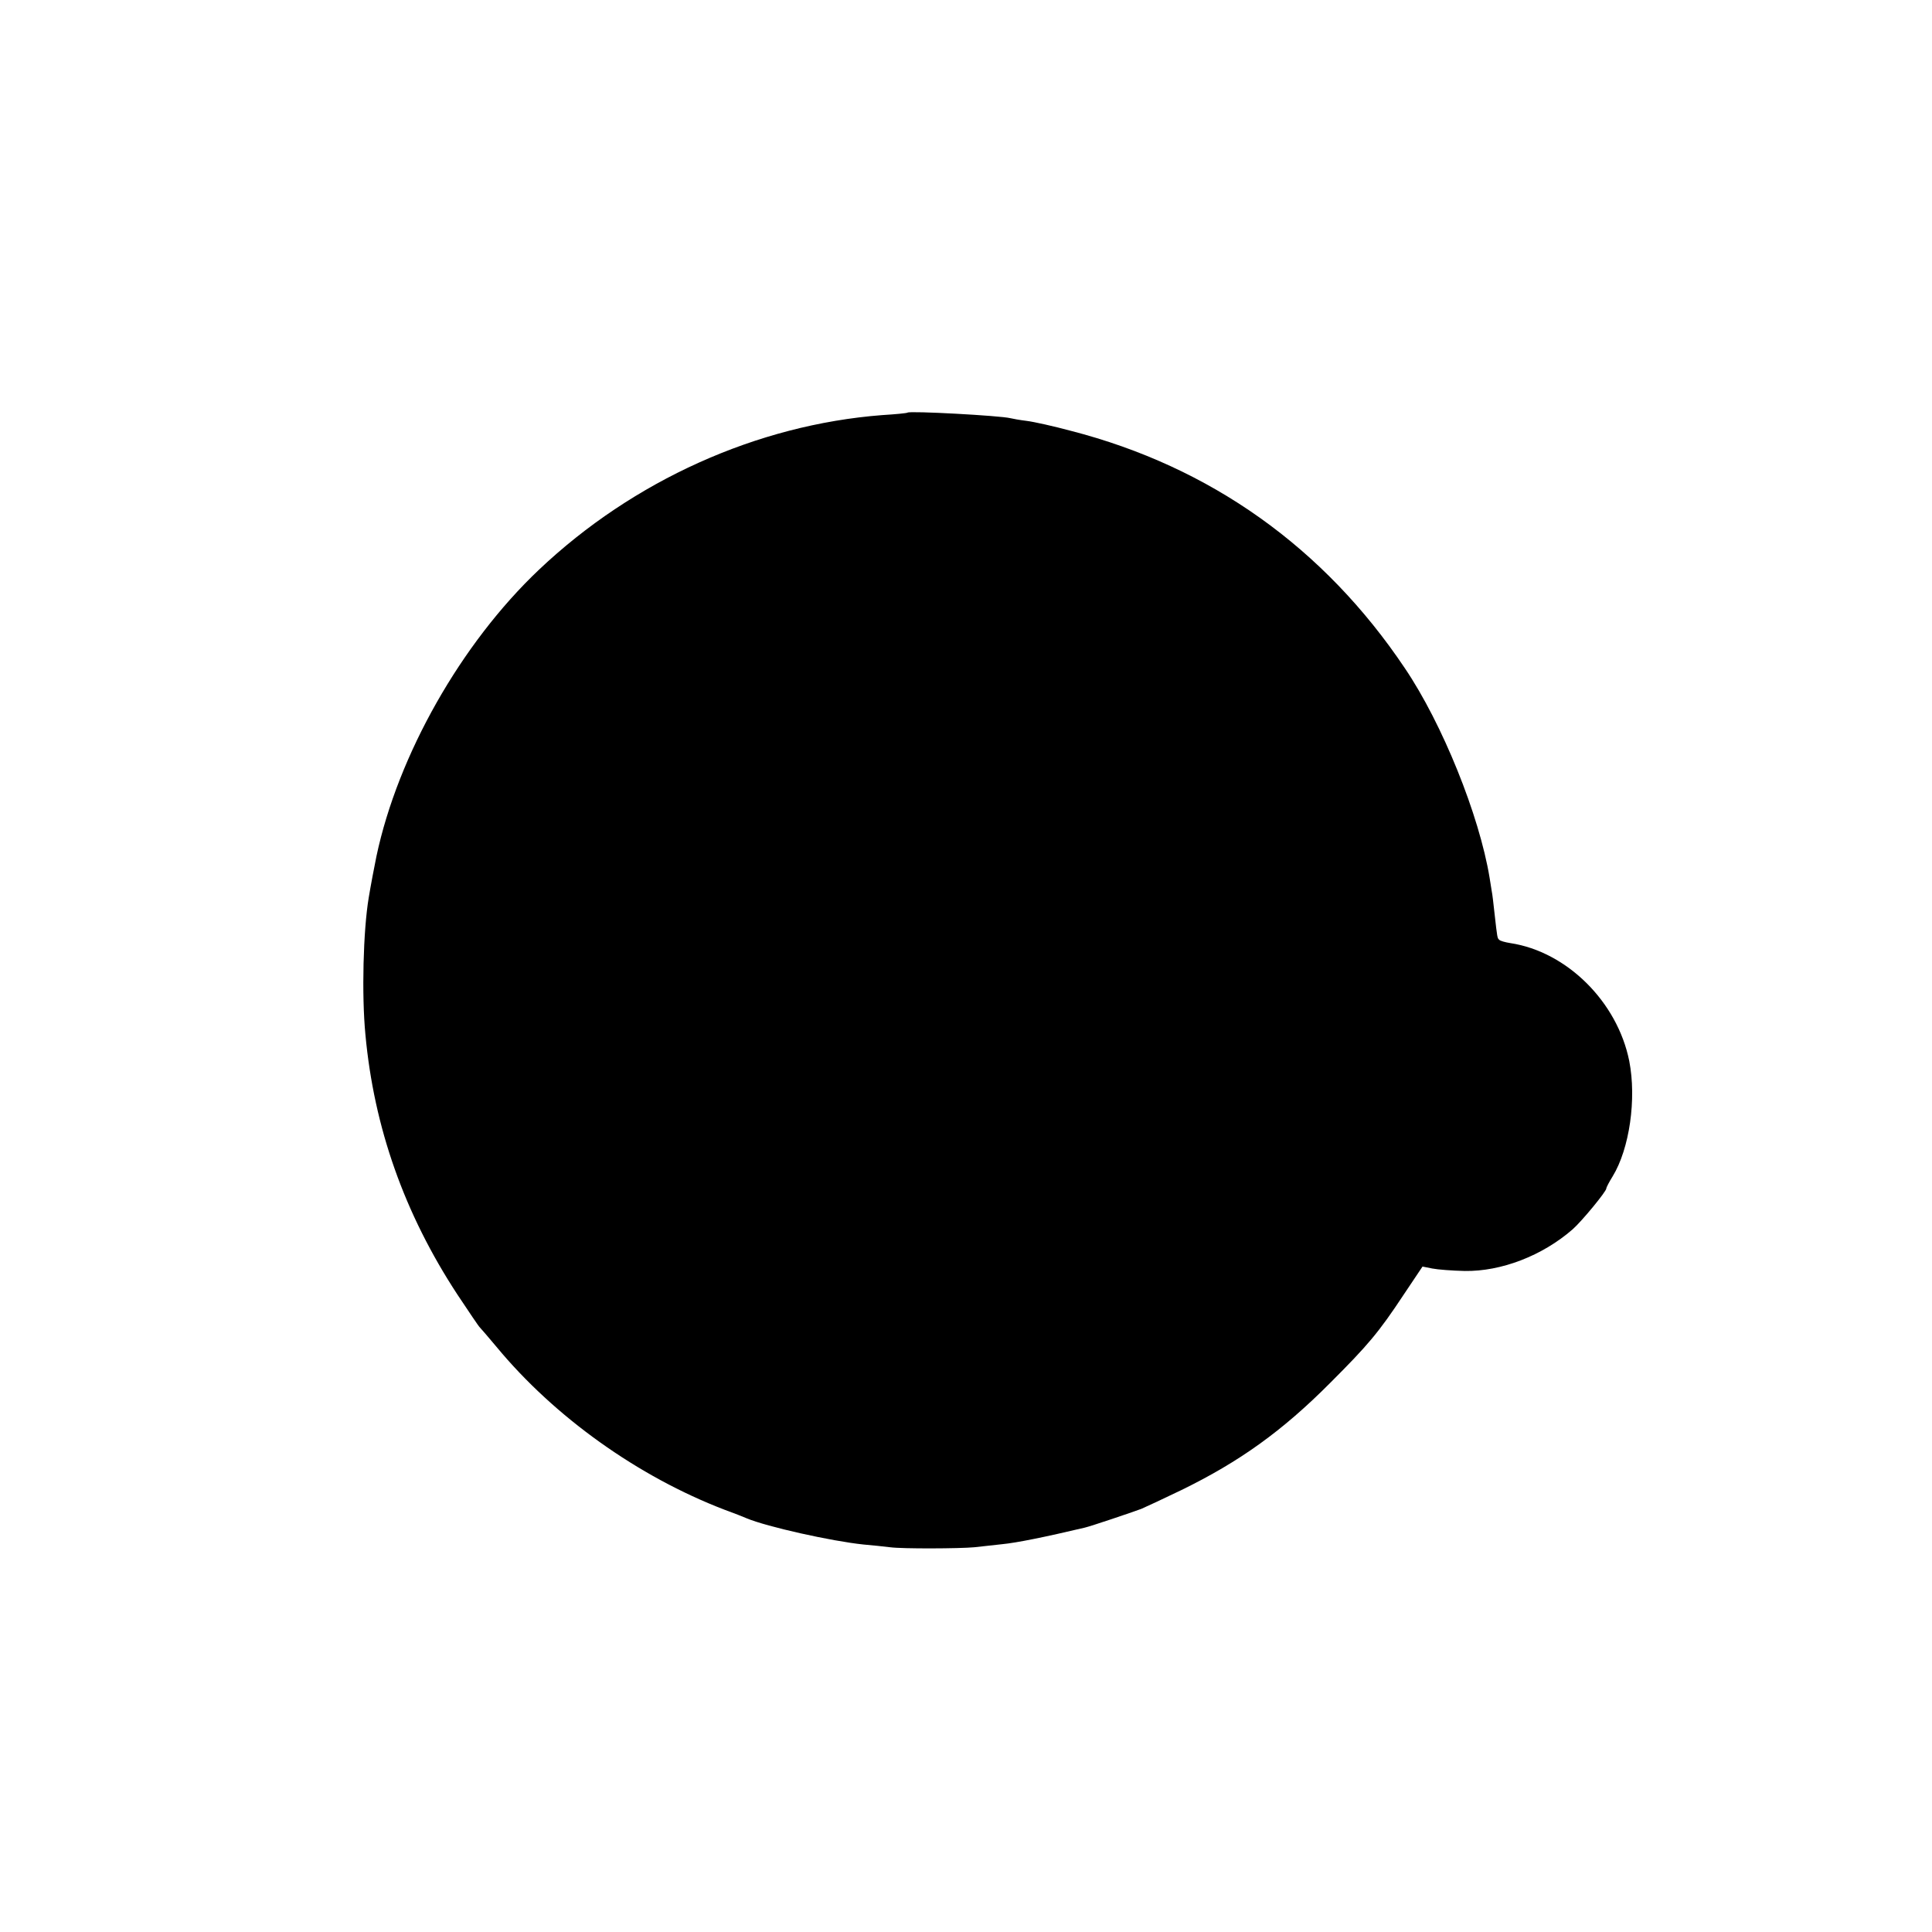 <?xml version="1.0" standalone="no"?>
<!DOCTYPE svg PUBLIC "-//W3C//DTD SVG 20010904//EN"
 "http://www.w3.org/TR/2001/REC-SVG-20010904/DTD/svg10.dtd">
<svg version="1.0" xmlns="http://www.w3.org/2000/svg"
 width="700pt" height="700pt" viewBox="0 0 700 700"
 preserveAspectRatio="xMidYMid meet">
<g transform="translate(0,700) scale(0.1,-0.1)"
fill="#000000" stroke="none">
<path d="M3288 5505 c-2 -2 -43 -6 -92 -9 -453 -35 -902 -237 -1243 -560 -282
-267 -511 -671 -589 -1038 -6 -28 -22 -113 -28 -150 -20 -119 -26 -352 -12
-497 31 -336 141 -648 333 -941 42 -63 78 -117 82 -120 3 -3 30 -34 60 -70
210 -254 513 -470 826 -590 33 -12 69 -26 80 -31 74 -31 308 -83 423 -95 32
-3 75 -7 97 -10 45 -6 251 -5 305 0 19 2 64 7 100 11 53 5 156 26 300 60 22 5
170 55 205 68 16 7 81 37 145 68 211 103 366 214 540 389 137 137 175 182 265
318 l69 103 35 -7 c20 -4 73 -8 118 -9 132 -2 281 55 391 151 33 29 122 137
122 148 0 4 10 23 23 44 61 100 87 280 60 418 -43 214 -226 396 -431 427 -19
3 -37 8 -40 12 -7 6 -7 6 -17 95 -4 36 -8 72 -10 80 -1 8 -5 31 -8 50 -37 225
-171 558 -307 759 -293 437 -705 730 -1210 860 -63 17 -135 33 -160 36 -25 3
-52 8 -60 10 -36 9 -364 27 -372 20z"/>
</g>
</svg>
